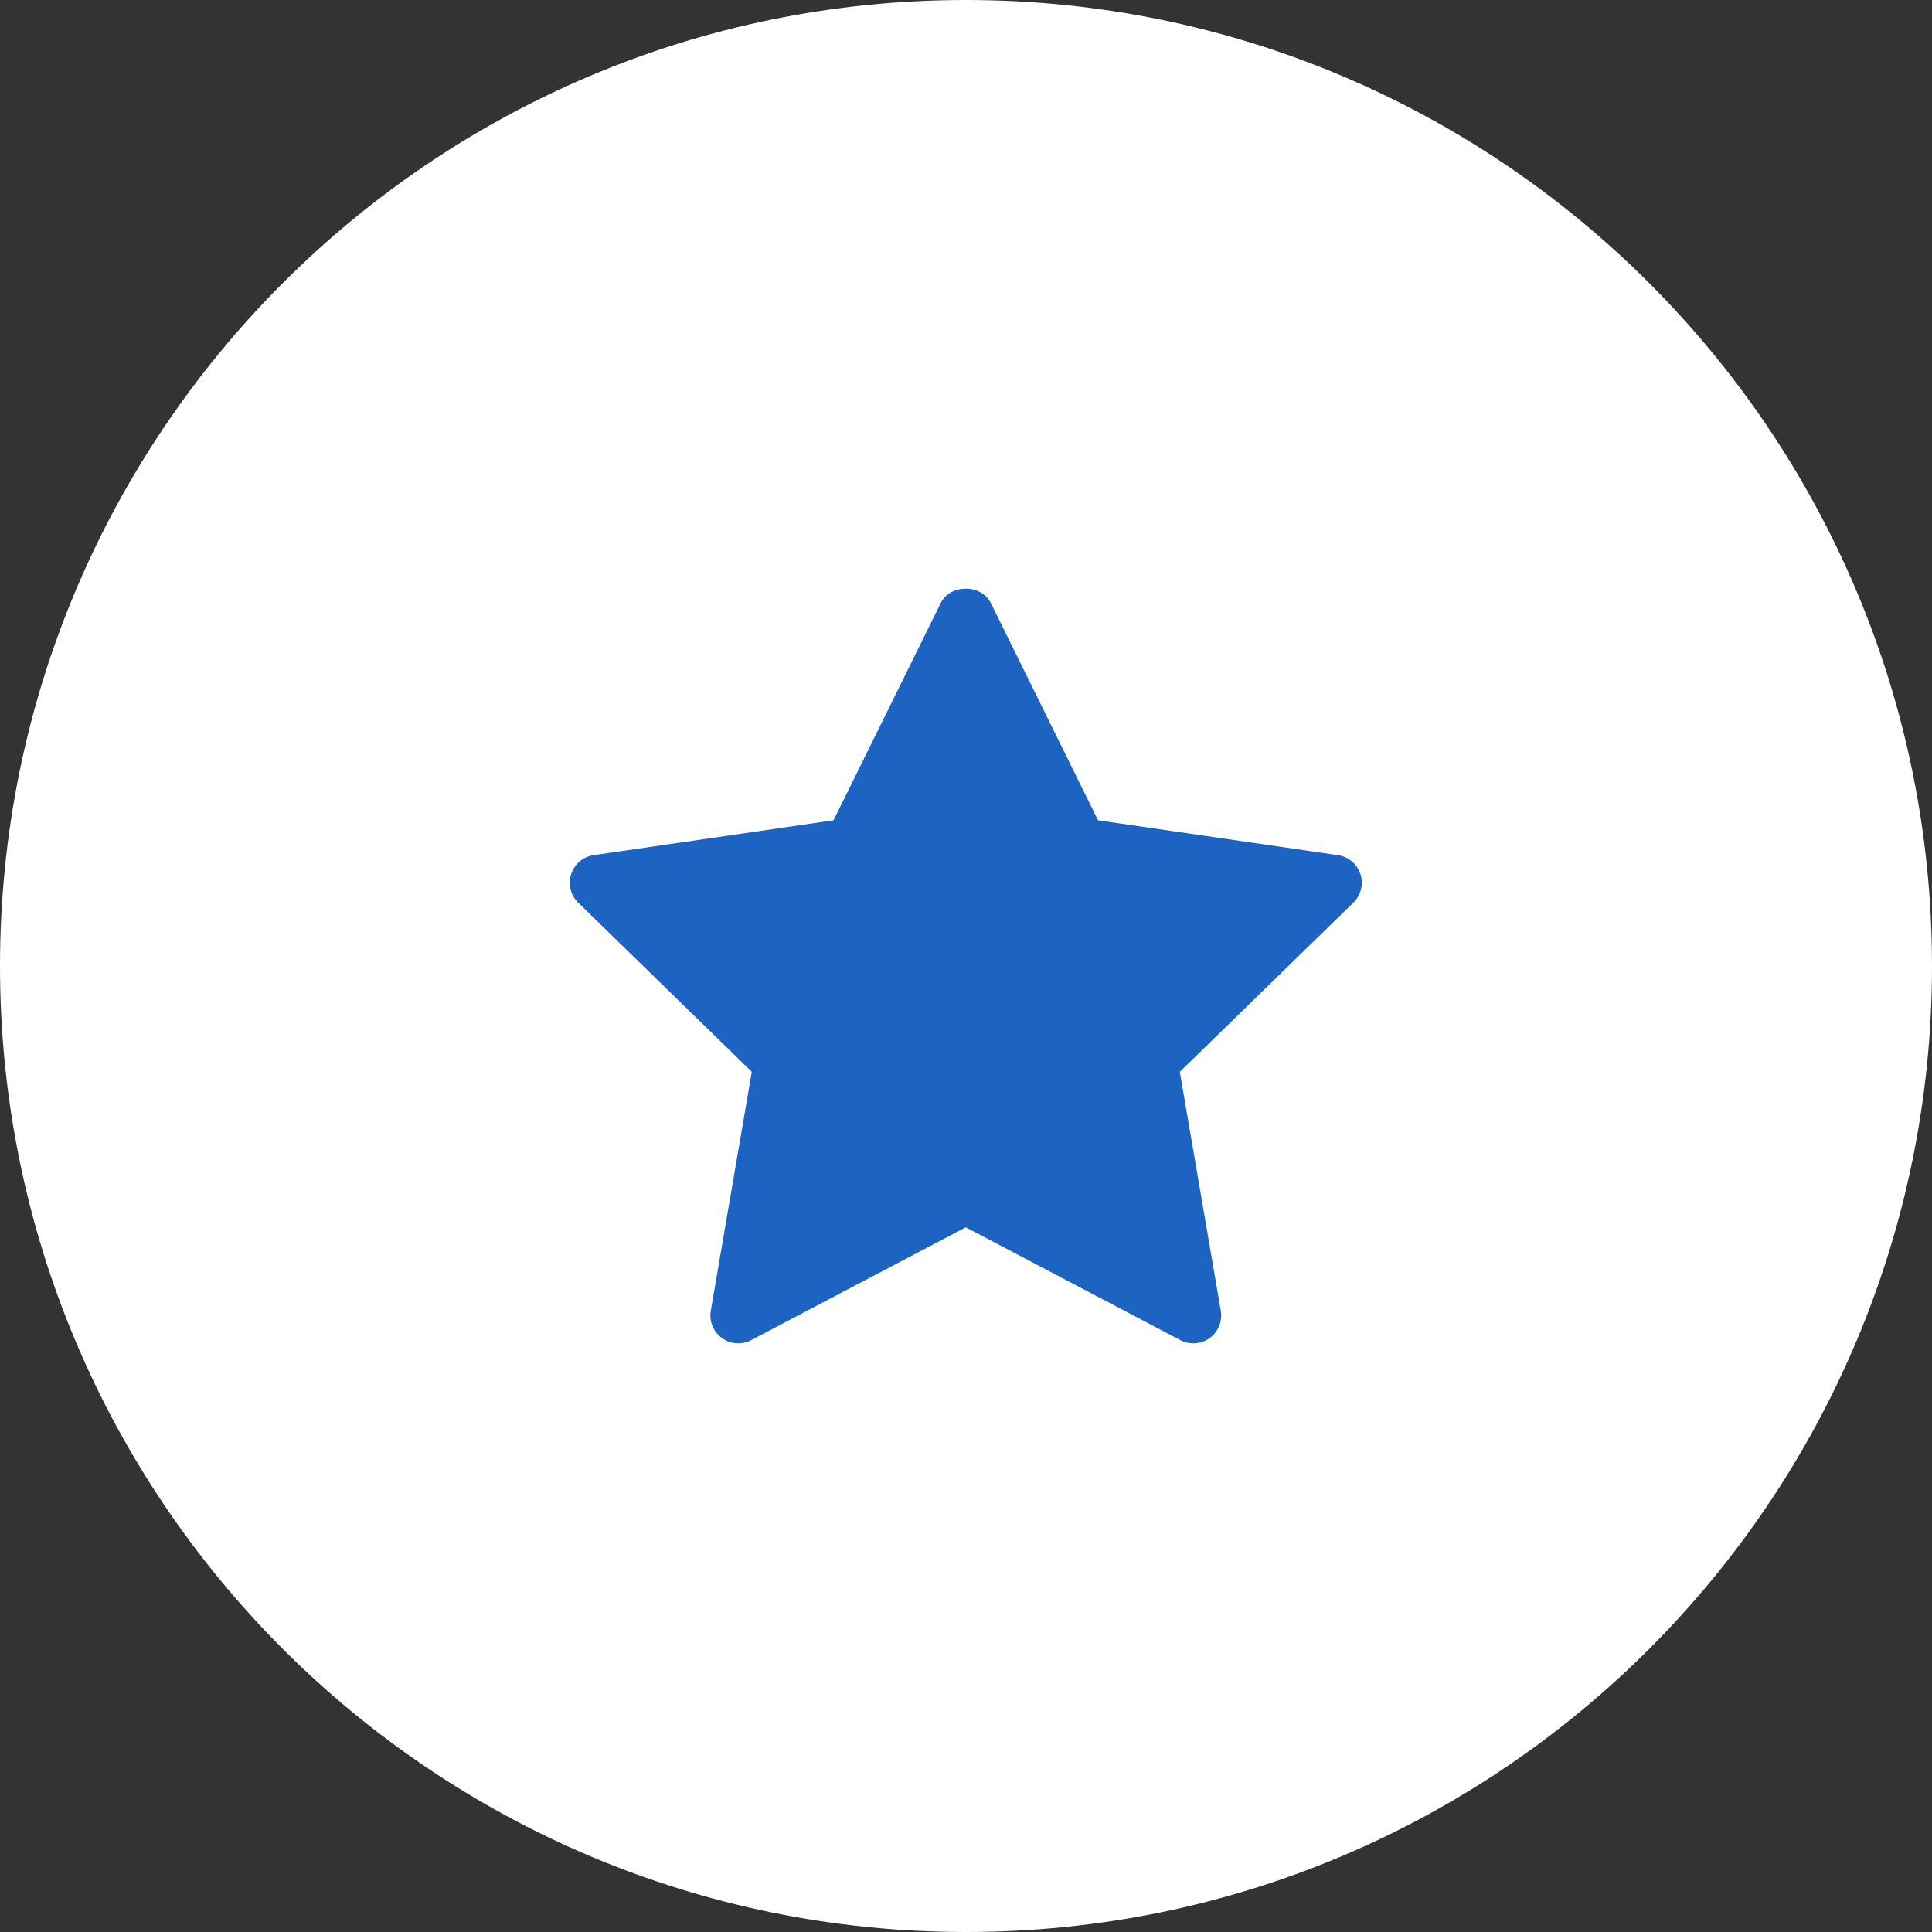 <?xml version="1.0" encoding="UTF-8"?> <svg xmlns="http://www.w3.org/2000/svg" width="512" height="512" viewBox="0 0 512 512" fill="none"><rect x="0" y="0" width="512" height="512" fill="#333333" stroke="none"/> <g clip-path="url(#clip0_127_30)"> <path d="M256 512C397.385 512 512 397.385 512 256C512 114.615 397.385 0 256 0C114.615 0 0 114.615 0 256C0 397.385 114.615 512 256 512Z" fill="white"></path> <path d="M358.655 239.214L312.663 284.047L323.524 347.369C323.997 350.137 322.86 352.936 320.586 354.59C319.301 355.527 317.773 356 316.244 356C315.07 356 313.889 355.719 312.811 355.151L255.943 325.255L199.082 355.144C196.601 356.458 193.581 356.244 191.307 354.582C189.033 352.928 187.896 350.13 188.368 347.361L199.23 284.04L153.23 239.214C151.222 237.25 150.491 234.312 151.362 231.646C152.233 228.981 154.544 227.024 157.328 226.618L220.893 217.389L249.32 159.782C251.808 154.739 260.078 154.739 262.566 159.782L290.992 217.389L354.557 226.618C357.341 227.024 359.652 228.973 360.523 231.646C361.395 234.319 360.664 237.243 358.655 239.214V239.214Z" fill="#1D63C2"></path> </g> <defs> <clipPath id="clip0_127_30"> <rect width="512" height="512" fill="white"></rect> </clipPath> </defs> </svg> 